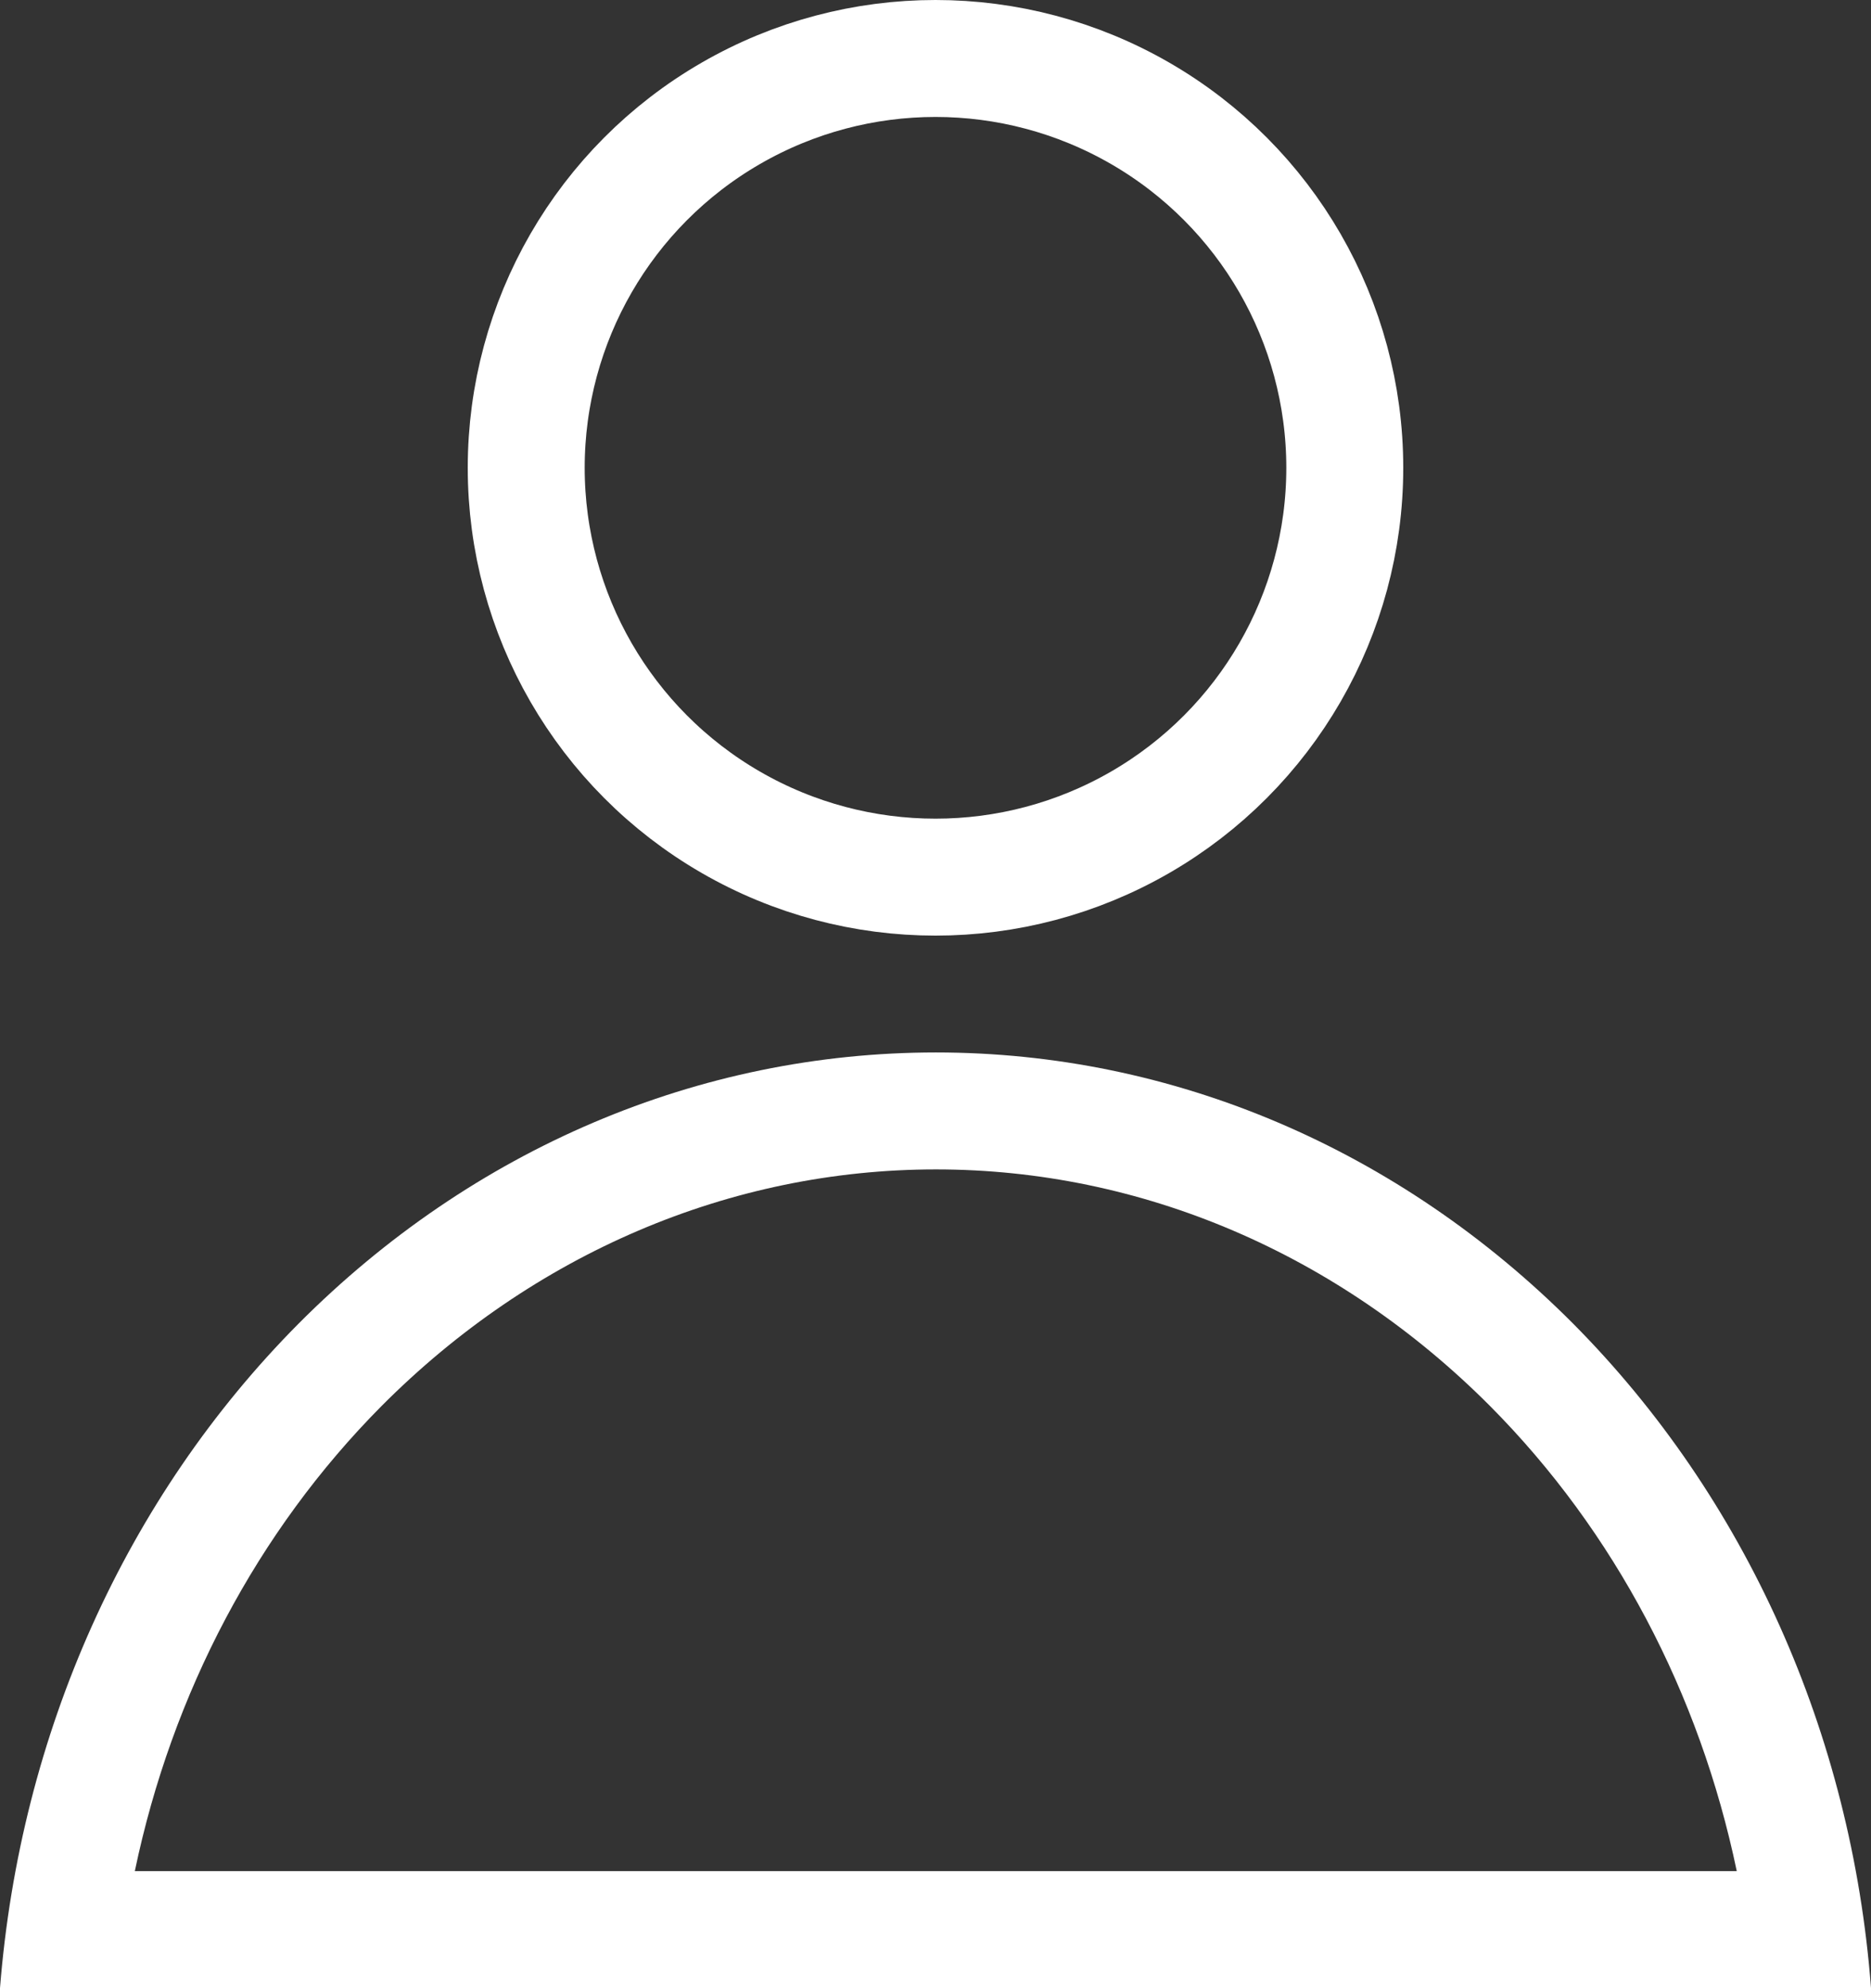 <svg xmlns="http://www.w3.org/2000/svg" width="16" height="16.999" viewBox="0 0 16 16.999">
  <rect x="0" y="0" width="16" height="16.999" fill="#333333" stroke="none"/>
  <g id="Group_10639" data-name="Group 10639" transform="translate(-928.996 -8062)">
    <g id="Subtraction_1" data-name="Subtraction 1" transform="translate(-19071.035 17295)" fill="none">
      <path d="M20016.031-9216h-16a9.054,9.054,0,0,1,2.553-5.681,7.669,7.669,0,0,1,5.451-2.319,7.674,7.674,0,0,1,5.449,2.319,9.019,9.019,0,0,1,2.547,5.68Z" stroke="none"/>
      <path d="M 20014.883 -9217.001 C 20014.566 -9218.521 20013.838 -9219.906 20012.775 -9220.976 C 20011.475 -9222.281 20009.791 -9223.001 20008.035 -9223.001 C 20006.277 -9223.001 20004.592 -9222.282 20003.293 -9220.977 C 20002.232 -9219.908 20001.502 -9218.524 20001.184 -9217.001 L 20014.883 -9217.001 M 20016.031 -9216.001 L 20000.031 -9216.001 C 20000.203 -9218.177 20001.107 -9220.195 20002.584 -9221.682 C 20004.072 -9223.177 20006.008 -9224.001 20008.035 -9224.001 C 20010.059 -9224.001 20011.994 -9223.177 20013.484 -9221.682 C 20014.961 -9220.194 20015.865 -9218.177 20016.031 -9216.002 L 20016.031 -9216.001 Z" stroke="none" fill="#fff"/>
    </g>
    <g id="Ellipse_57" data-name="Ellipse 57" transform="translate(932.996 8062)" fill="none" stroke="#fff" stroke-width="1">
      <circle cx="4" cy="4" r="4" stroke="none"/>
      <circle cx="4" cy="4" r="3.5" fill="none"/>
    </g>
  </g>
</svg>
